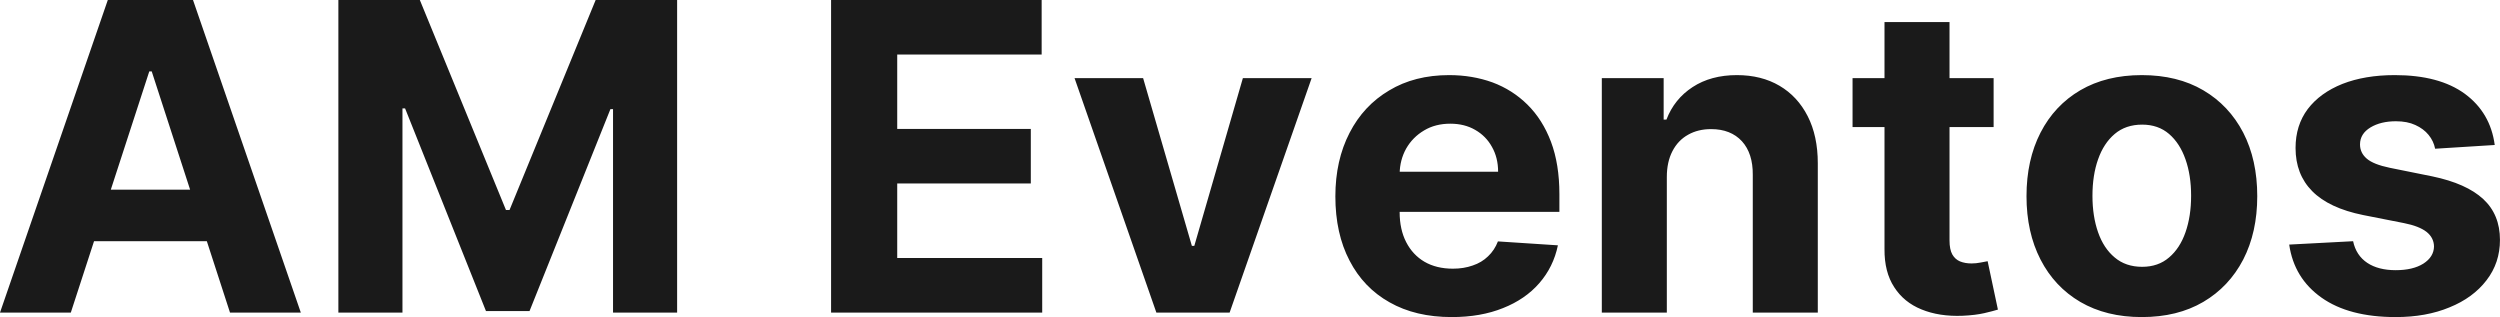 <?xml version="1.0" encoding="UTF-8" standalone="yes"?>
<svg xmlns="http://www.w3.org/2000/svg" width="100%" height="100%" viewBox="0 0 133.802 16.972" fill="rgb(26, 26, 26)">
  <path d="M7.99 3.82L3.79 16.73L0 16.73L5.77 0L10.33 0L16.10 16.73L12.31 16.73L8.12 3.82L7.99 3.82ZM3.55 12.91L3.55 10.15L12.50 10.15L12.50 12.91L3.55 12.91ZM18.11 16.73L18.11 0L22.47 0L27.08 11.24L27.27 11.24L31.88 0L36.24 0L36.24 16.73L32.81 16.73L32.81 5.84L32.67 5.84L28.34 16.65L26.01 16.65L21.68 5.80L21.54 5.80L21.54 16.73L18.11 16.73ZM55.78 16.73L44.48 16.73L44.48 0L55.75 0L55.75 2.92L48.02 2.92L48.02 6.90L55.17 6.90L55.17 9.82L48.02 9.82L48.02 13.81L55.78 13.81L55.78 16.73ZM66.52 4.18L70.20 4.18L65.81 16.73L61.89 16.73L57.51 4.18L61.18 4.18L63.79 13.16L63.92 13.16L66.52 4.18ZM77.70 16.97L77.70 16.97Q75.76 16.97 74.37 16.18Q72.98 15.40 72.23 13.95Q71.47 12.50 71.47 10.51L71.47 10.51Q71.47 8.58 72.23 7.11Q72.98 5.65 74.35 4.84Q75.71 4.02 77.56 4.02L77.56 4.02Q78.80 4.02 79.88 4.41Q80.95 4.81 81.75 5.60Q82.56 6.40 83.01 7.59Q83.46 8.79 83.46 10.39L83.46 10.39L83.46 11.34L72.86 11.34L72.86 9.19L80.18 9.19Q80.18 8.44 79.85 7.86Q79.53 7.28 78.95 6.95Q78.38 6.62 77.62 6.62L77.62 6.62Q76.82 6.62 76.22 6.98Q75.61 7.34 75.26 7.95Q74.92 8.56 74.91 9.30L74.91 9.30L74.91 11.35Q74.91 12.28 75.26 12.96Q75.61 13.64 76.24 14.01Q76.88 14.38 77.76 14.38L77.76 14.38Q78.34 14.38 78.82 14.21Q79.30 14.05 79.64 13.72Q79.99 13.39 80.17 12.92L80.17 12.92L83.38 13.13Q83.14 14.29 82.38 15.16Q81.63 16.02 80.44 16.49Q79.25 16.97 77.70 16.97ZM89.21 9.47L89.21 9.47L89.21 16.73L85.73 16.73L85.73 4.18L89.04 4.18L89.04 6.40L89.19 6.40Q89.61 5.30 90.59 4.66Q91.57 4.02 92.96 4.02L92.96 4.02Q94.27 4.02 95.24 4.59Q96.21 5.16 96.75 6.22Q97.29 7.28 97.29 8.74L97.29 8.74L97.29 16.73L93.81 16.73L93.81 9.36Q93.82 8.21 93.23 7.56Q92.63 6.91 91.58 6.91L91.58 6.91Q90.88 6.91 90.35 7.21Q89.81 7.51 89.51 8.09Q89.21 8.67 89.21 9.47ZM99.15 4.18L106.70 4.18L106.70 6.80L99.15 6.80L99.15 4.18ZM100.86 13.33L100.86 1.18L104.34 1.18L104.34 12.87Q104.34 13.35 104.49 13.62Q104.64 13.88 104.90 13.99Q105.17 14.10 105.52 14.10L105.52 14.10Q105.76 14.10 106.01 14.05Q106.25 14.01 106.38 13.98L106.38 13.98L106.93 16.57Q106.67 16.65 106.20 16.76Q105.72 16.87 105.04 16.90L105.04 16.90Q103.79 16.95 102.84 16.56Q101.90 16.18 101.38 15.37Q100.85 14.56 100.86 13.33L100.86 13.33ZM114.63 16.97L114.63 16.97Q112.73 16.97 111.34 16.16Q109.96 15.35 109.21 13.89Q108.46 12.43 108.46 10.50L108.46 10.50Q108.46 8.56 109.21 7.10Q109.96 5.64 111.34 4.83Q112.73 4.02 114.63 4.02L114.63 4.02Q116.54 4.02 117.92 4.83Q119.30 5.64 120.06 7.10Q120.81 8.56 120.81 10.50L120.81 10.50Q120.81 12.43 120.06 13.89Q119.30 15.35 117.92 16.16Q116.54 16.97 114.63 16.97ZM114.65 14.28L114.65 14.28Q115.51 14.28 116.09 13.78Q116.67 13.29 116.97 12.43Q117.27 11.57 117.27 10.48L117.27 10.48Q117.27 9.38 116.97 8.53Q116.67 7.67 116.09 7.17Q115.51 6.67 114.65 6.67L114.65 6.67Q113.77 6.67 113.18 7.17Q112.59 7.67 112.29 8.53Q111.99 9.38 111.99 10.48L111.99 10.48Q111.99 11.57 112.29 12.43Q112.59 13.29 113.18 13.78Q113.77 14.28 114.65 14.28ZM133.52 7.76L133.52 7.76L130.33 7.96Q130.25 7.55 129.98 7.22Q129.71 6.89 129.27 6.69Q128.84 6.49 128.23 6.49L128.23 6.49Q127.42 6.49 126.87 6.82Q126.31 7.16 126.31 7.73L126.31 7.73Q126.31 8.18 126.67 8.49Q127.03 8.80 127.90 8.98L127.90 8.98L130.18 9.44Q132.00 9.82 132.90 10.65Q133.80 11.48 133.80 12.84L133.80 12.84Q133.80 14.07 133.08 15.00Q132.36 15.94 131.10 16.45Q129.85 16.97 128.22 16.97L128.22 16.97Q125.72 16.97 124.25 15.93Q122.78 14.89 122.52 13.09L122.52 13.09L125.94 12.91Q126.10 13.67 126.70 14.07Q127.29 14.46 128.22 14.46L128.22 14.46Q129.14 14.46 129.70 14.11Q130.26 13.75 130.27 13.19L130.27 13.19Q130.26 12.72 129.87 12.41Q129.47 12.10 128.66 11.94L128.66 11.94L126.48 11.51Q124.65 11.14 123.75 10.23Q122.86 9.33 122.86 7.92L122.86 7.92Q122.86 6.71 123.51 5.84Q124.17 4.97 125.37 4.49Q126.57 4.02 128.17 4.02L128.17 4.02Q130.55 4.02 131.92 5.02Q133.29 6.03 133.52 7.76Z" preserveAspectRatio="none"/>
</svg>